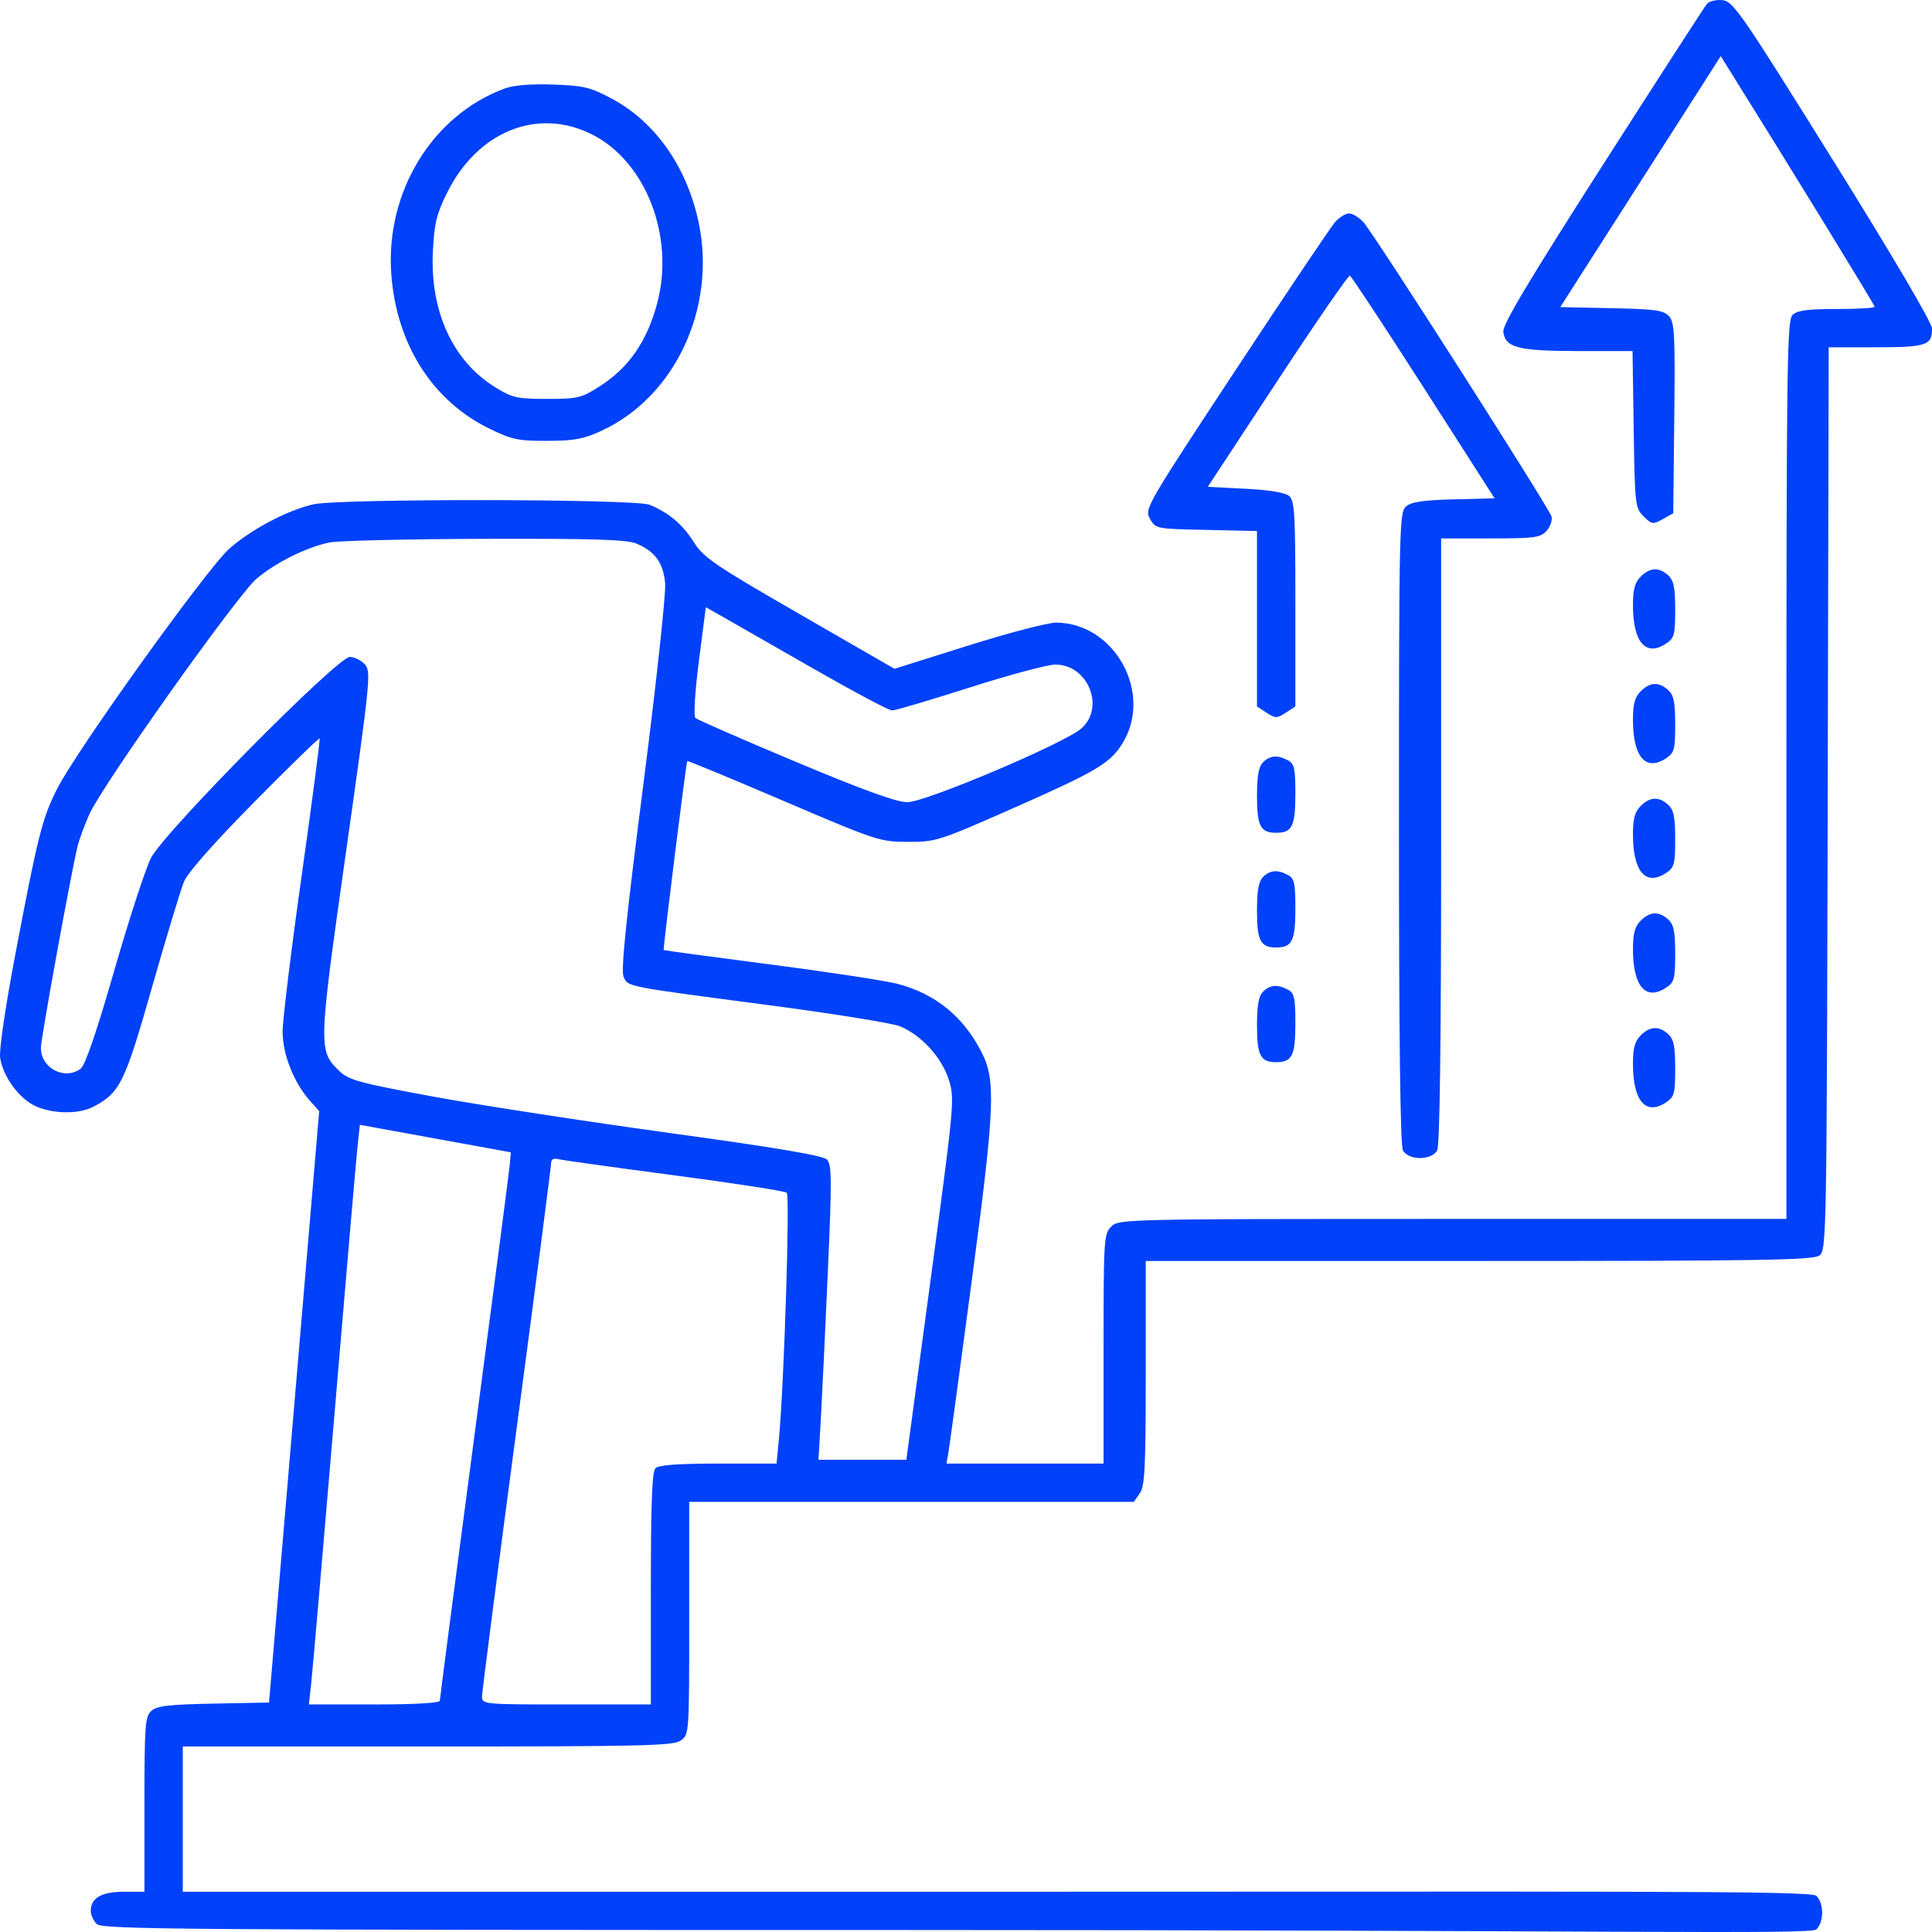 <svg width="60" height="60" viewBox="0 0 60 60" fill="none" xmlns="http://www.w3.org/2000/svg">
<path fill-rule="evenodd" clip-rule="evenodd" d="M53.008 0.123C52.938 0.208 51.479 2.466 49.766 5.142C47.468 8.73 46.661 10.084 46.687 10.304C46.745 10.796 47.146 10.9 49.009 10.902L50.7 10.903L50.736 13.334C50.771 15.68 50.782 15.775 51.043 16.035C51.297 16.287 51.334 16.293 51.639 16.122L51.964 15.941L51.996 12.989C52.024 10.384 52.005 10.011 51.832 9.82C51.664 9.635 51.406 9.599 50.045 9.571L48.455 9.538L50.947 5.641L53.439 1.744L53.723 2.198C55.588 5.181 58.219 9.47 58.219 9.526C58.219 9.565 57.687 9.597 57.036 9.597C56.12 9.597 55.811 9.64 55.666 9.784C55.498 9.952 55.479 11.396 55.479 23.913V37.855H45.114C34.907 37.855 34.744 37.859 34.51 38.092C34.282 38.319 34.272 38.488 34.272 41.892V45.453H31.832H29.393L29.451 45.127C29.483 44.947 29.809 42.556 30.174 39.814C30.899 34.373 30.934 33.553 30.477 32.664C29.911 31.563 29.045 30.861 27.873 30.554C27.493 30.455 25.709 30.183 23.907 29.95C22.105 29.716 20.622 29.516 20.611 29.505C20.585 29.479 21.308 23.677 21.343 23.635C21.357 23.618 22.703 24.175 24.335 24.873C27.221 26.108 27.326 26.143 28.195 26.145C29.063 26.148 29.158 26.117 31.472 25.096C34.05 23.957 34.475 23.706 34.856 23.091C35.822 21.534 34.624 19.346 32.8 19.336C32.548 19.334 31.314 19.657 30.06 20.052L27.778 20.77L24.833 19.072C22.174 17.539 21.854 17.321 21.541 16.828C21.191 16.278 20.79 15.938 20.177 15.677C19.747 15.492 10.524 15.48 9.728 15.663C8.927 15.847 7.821 16.429 7.131 17.031C6.446 17.628 2.375 23.304 1.769 24.507C1.313 25.413 1.178 25.944 0.494 29.544C0.166 31.268 -0.033 32.617 0.005 32.855C0.096 33.435 0.584 34.105 1.089 34.344C1.625 34.597 2.438 34.61 2.894 34.373C3.726 33.94 3.871 33.645 4.724 30.651C5.167 29.095 5.614 27.619 5.718 27.372C5.836 27.093 6.667 26.153 7.897 24.908C8.992 23.801 9.904 22.912 9.926 22.933C9.947 22.955 9.697 24.865 9.371 27.178C9.044 29.491 8.777 31.678 8.777 32.037C8.777 32.747 9.129 33.633 9.631 34.191L9.913 34.506L9.134 43.69L8.355 52.874L6.635 52.907C5.246 52.934 4.873 52.977 4.7 53.133C4.506 53.308 4.486 53.579 4.486 56.039V58.751H3.839C3.15 58.751 2.818 58.944 2.818 59.345C2.818 59.466 2.902 59.649 3.005 59.752C3.174 59.92 5.581 59.938 27.719 59.938C49.857 59.938 56.24 60.089 56.409 59.92C56.648 59.682 56.648 59.114 56.409 58.876C56.24 58.708 49.969 58.751 28.961 58.751H5.677V56.495V54.239H13.276C19.96 54.239 20.906 54.217 21.139 54.055C21.403 53.87 21.404 53.856 21.404 50.255V46.641H28.308H35.211L35.397 46.377C35.554 46.153 35.582 45.591 35.582 42.637V39.161H45.925C54.669 39.161 56.303 39.135 56.499 38.992C56.725 38.828 56.731 38.526 56.761 24.804L56.792 10.785H58.256C59.829 10.785 60.011 10.723 59.999 10.197C59.995 10.016 58.758 7.914 56.92 4.967C54.066 0.389 53.823 0.037 53.492 0.004C53.296 -0.016 53.078 0.038 53.008 0.123ZM15.667 2.751C13.414 3.588 11.961 5.977 12.153 8.529C12.316 10.692 13.427 12.442 15.185 13.305C15.895 13.653 16.084 13.693 16.993 13.691C17.839 13.689 18.123 13.636 18.69 13.373C20.964 12.319 22.25 9.565 21.701 6.926C21.341 5.195 20.355 3.787 18.999 3.064C18.331 2.707 18.127 2.659 17.175 2.626C16.477 2.602 15.95 2.646 15.667 2.751ZM18.39 4.177C20.063 5.022 20.961 7.354 20.409 9.419C20.092 10.605 19.529 11.419 18.628 11.995C18.055 12.361 17.946 12.388 16.99 12.388C16.057 12.388 15.913 12.355 15.381 12.028C14.066 11.218 13.355 9.675 13.443 7.823C13.486 6.945 13.555 6.652 13.878 5.999C14.828 4.076 16.696 3.322 18.39 4.177ZM41.463 6.896C41.333 7.043 39.946 9.106 38.381 11.481C35.586 15.723 35.54 15.804 35.713 16.111C35.887 16.422 35.901 16.425 37.463 16.457L39.037 16.491V19.215V21.94L39.335 22.134C39.611 22.314 39.655 22.314 39.931 22.134L40.229 21.94V18.751C40.229 15.931 40.206 15.544 40.032 15.4C39.908 15.298 39.403 15.215 38.672 15.178L37.509 15.118L39.673 11.825C40.863 10.014 41.875 8.545 41.921 8.56C41.967 8.576 42.997 10.138 44.21 12.031L46.415 15.475L45.144 15.508C44.174 15.534 43.821 15.588 43.659 15.735C43.457 15.916 43.446 16.462 43.446 25.711C43.446 32.229 43.487 35.573 43.569 35.726C43.739 36.043 44.462 36.043 44.633 35.726C44.715 35.573 44.756 32.352 44.756 26.109V16.721H46.286C47.657 16.721 47.839 16.697 48.029 16.488C48.145 16.359 48.215 16.159 48.184 16.042C48.11 15.771 42.666 7.252 42.339 6.896C42.204 6.75 42.005 6.629 41.897 6.629C41.788 6.629 41.593 6.75 41.463 6.896ZM19.77 16.883C20.343 17.125 20.599 17.48 20.657 18.115C20.685 18.428 20.383 21.219 19.978 24.377C19.446 28.521 19.279 30.145 19.365 30.332C19.51 30.65 19.366 30.622 23.838 31.211C25.865 31.477 27.715 31.775 27.949 31.872C28.613 32.148 29.247 32.84 29.464 33.527C29.652 34.122 29.642 34.233 28.902 39.734L28.148 45.335H26.783H25.419L25.492 44.059C25.532 43.356 25.63 41.298 25.71 39.483C25.837 36.597 25.833 36.163 25.679 36.009C25.556 35.886 24.091 35.639 20.802 35.187C18.218 34.832 14.926 34.325 13.489 34.062C11.204 33.642 10.835 33.544 10.557 33.279C9.878 32.63 9.879 32.582 10.747 26.448C11.503 21.107 11.529 20.851 11.329 20.631C11.215 20.505 11.005 20.402 10.864 20.402C10.478 20.402 5.093 25.847 4.687 26.648C4.518 26.982 4.005 28.556 3.547 30.146C3.001 32.044 2.643 33.09 2.505 33.191C2.001 33.558 1.269 33.173 1.27 32.542C1.27 32.25 2.206 27.113 2.413 26.263C2.459 26.076 2.621 25.638 2.773 25.291C3.161 24.408 7.363 18.489 7.969 17.971C8.554 17.472 9.541 16.984 10.244 16.845C10.517 16.791 12.686 16.741 15.064 16.734C18.468 16.724 19.468 16.756 19.77 16.883ZM50.952 17.909C50.772 18.088 50.713 18.304 50.713 18.791C50.713 19.939 51.105 20.402 51.732 19.993C51.998 19.82 52.024 19.725 52.024 18.933C52.024 18.242 51.979 18.024 51.806 17.867C51.516 17.606 51.241 17.62 50.952 17.909ZM25.33 20.805C26.539 21.497 27.608 22.064 27.705 22.064C27.802 22.064 28.885 21.743 30.111 21.352C31.337 20.96 32.538 20.639 32.779 20.639C33.786 20.639 34.326 21.962 33.587 22.62C33.072 23.078 28.744 24.913 28.178 24.913C27.846 24.913 26.814 24.54 24.704 23.655C23.053 22.963 21.655 22.352 21.597 22.297C21.536 22.24 21.581 21.493 21.705 20.528L21.92 18.858L22.526 19.201C22.859 19.39 24.121 20.112 25.33 20.805ZM50.952 21.47C50.772 21.649 50.713 21.866 50.713 22.353C50.713 23.501 51.105 23.964 51.732 23.555C51.998 23.381 52.024 23.287 52.024 22.495C52.024 21.804 51.979 21.586 51.806 21.429C51.516 21.168 51.241 21.181 50.952 21.47ZM39.224 23.675C39.089 23.811 39.037 24.098 39.037 24.72C39.037 25.656 39.145 25.863 39.633 25.863C40.128 25.863 40.229 25.659 40.229 24.656C40.229 23.866 40.196 23.717 39.998 23.612C39.675 23.439 39.442 23.459 39.224 23.675ZM50.952 25.032C50.772 25.211 50.713 25.428 50.713 25.915C50.713 27.063 51.105 27.526 51.732 27.117C51.998 26.943 52.024 26.849 52.024 26.057C52.024 25.366 51.979 25.148 51.806 24.991C51.516 24.73 51.241 24.743 50.952 25.032ZM39.224 27.237C39.089 27.372 39.037 27.66 39.037 28.282C39.037 29.218 39.145 29.425 39.633 29.425C40.128 29.425 40.229 29.221 40.229 28.218C40.229 27.428 40.196 27.279 39.998 27.174C39.675 27.001 39.442 27.02 39.224 27.237ZM50.952 28.594C50.772 28.773 50.713 28.99 50.713 29.477C50.713 30.625 51.105 31.088 51.732 30.679C51.998 30.505 52.024 30.411 52.024 29.619C52.024 28.928 51.979 28.709 51.806 28.553C51.516 28.292 51.241 28.305 50.952 28.594ZM39.224 30.799C39.089 30.934 39.037 31.222 39.037 31.844C39.037 32.78 39.145 32.987 39.633 32.987C40.128 32.987 40.229 32.783 40.229 31.78C40.229 30.99 40.196 30.841 39.998 30.735C39.675 30.563 39.442 30.582 39.224 30.799ZM50.952 32.156C50.772 32.335 50.713 32.552 50.713 33.039C50.713 34.187 51.105 34.65 51.732 34.241C51.998 34.067 52.024 33.972 52.024 33.181C52.024 32.489 51.979 32.271 51.806 32.115C51.516 31.854 51.241 31.867 50.952 32.156ZM15.835 36.138C15.819 36.331 15.323 40.136 14.733 44.593C14.143 49.05 13.66 52.751 13.66 52.815C13.66 52.889 12.895 52.933 11.626 52.933H9.592L9.662 52.31C9.701 51.967 10.025 48.214 10.383 43.969C10.74 39.725 11.065 35.955 11.105 35.592L11.176 34.932L13.52 35.359L15.864 35.786L15.835 36.138ZM20.928 36.499C22.795 36.745 24.372 36.989 24.433 37.041C24.538 37.131 24.349 43.024 24.188 44.712L24.117 45.453H22.308C21.059 45.453 20.454 45.498 20.356 45.596C20.251 45.701 20.213 46.696 20.213 49.336V52.933H17.592C15.007 52.933 14.97 52.93 14.97 52.684C14.97 52.546 15.453 48.806 16.043 44.372C16.633 39.938 17.115 36.227 17.115 36.125C17.115 36.006 17.19 35.959 17.323 35.996C17.438 36.027 19.06 36.253 20.928 36.499Z" fill="#0041F9"/>
</svg>
